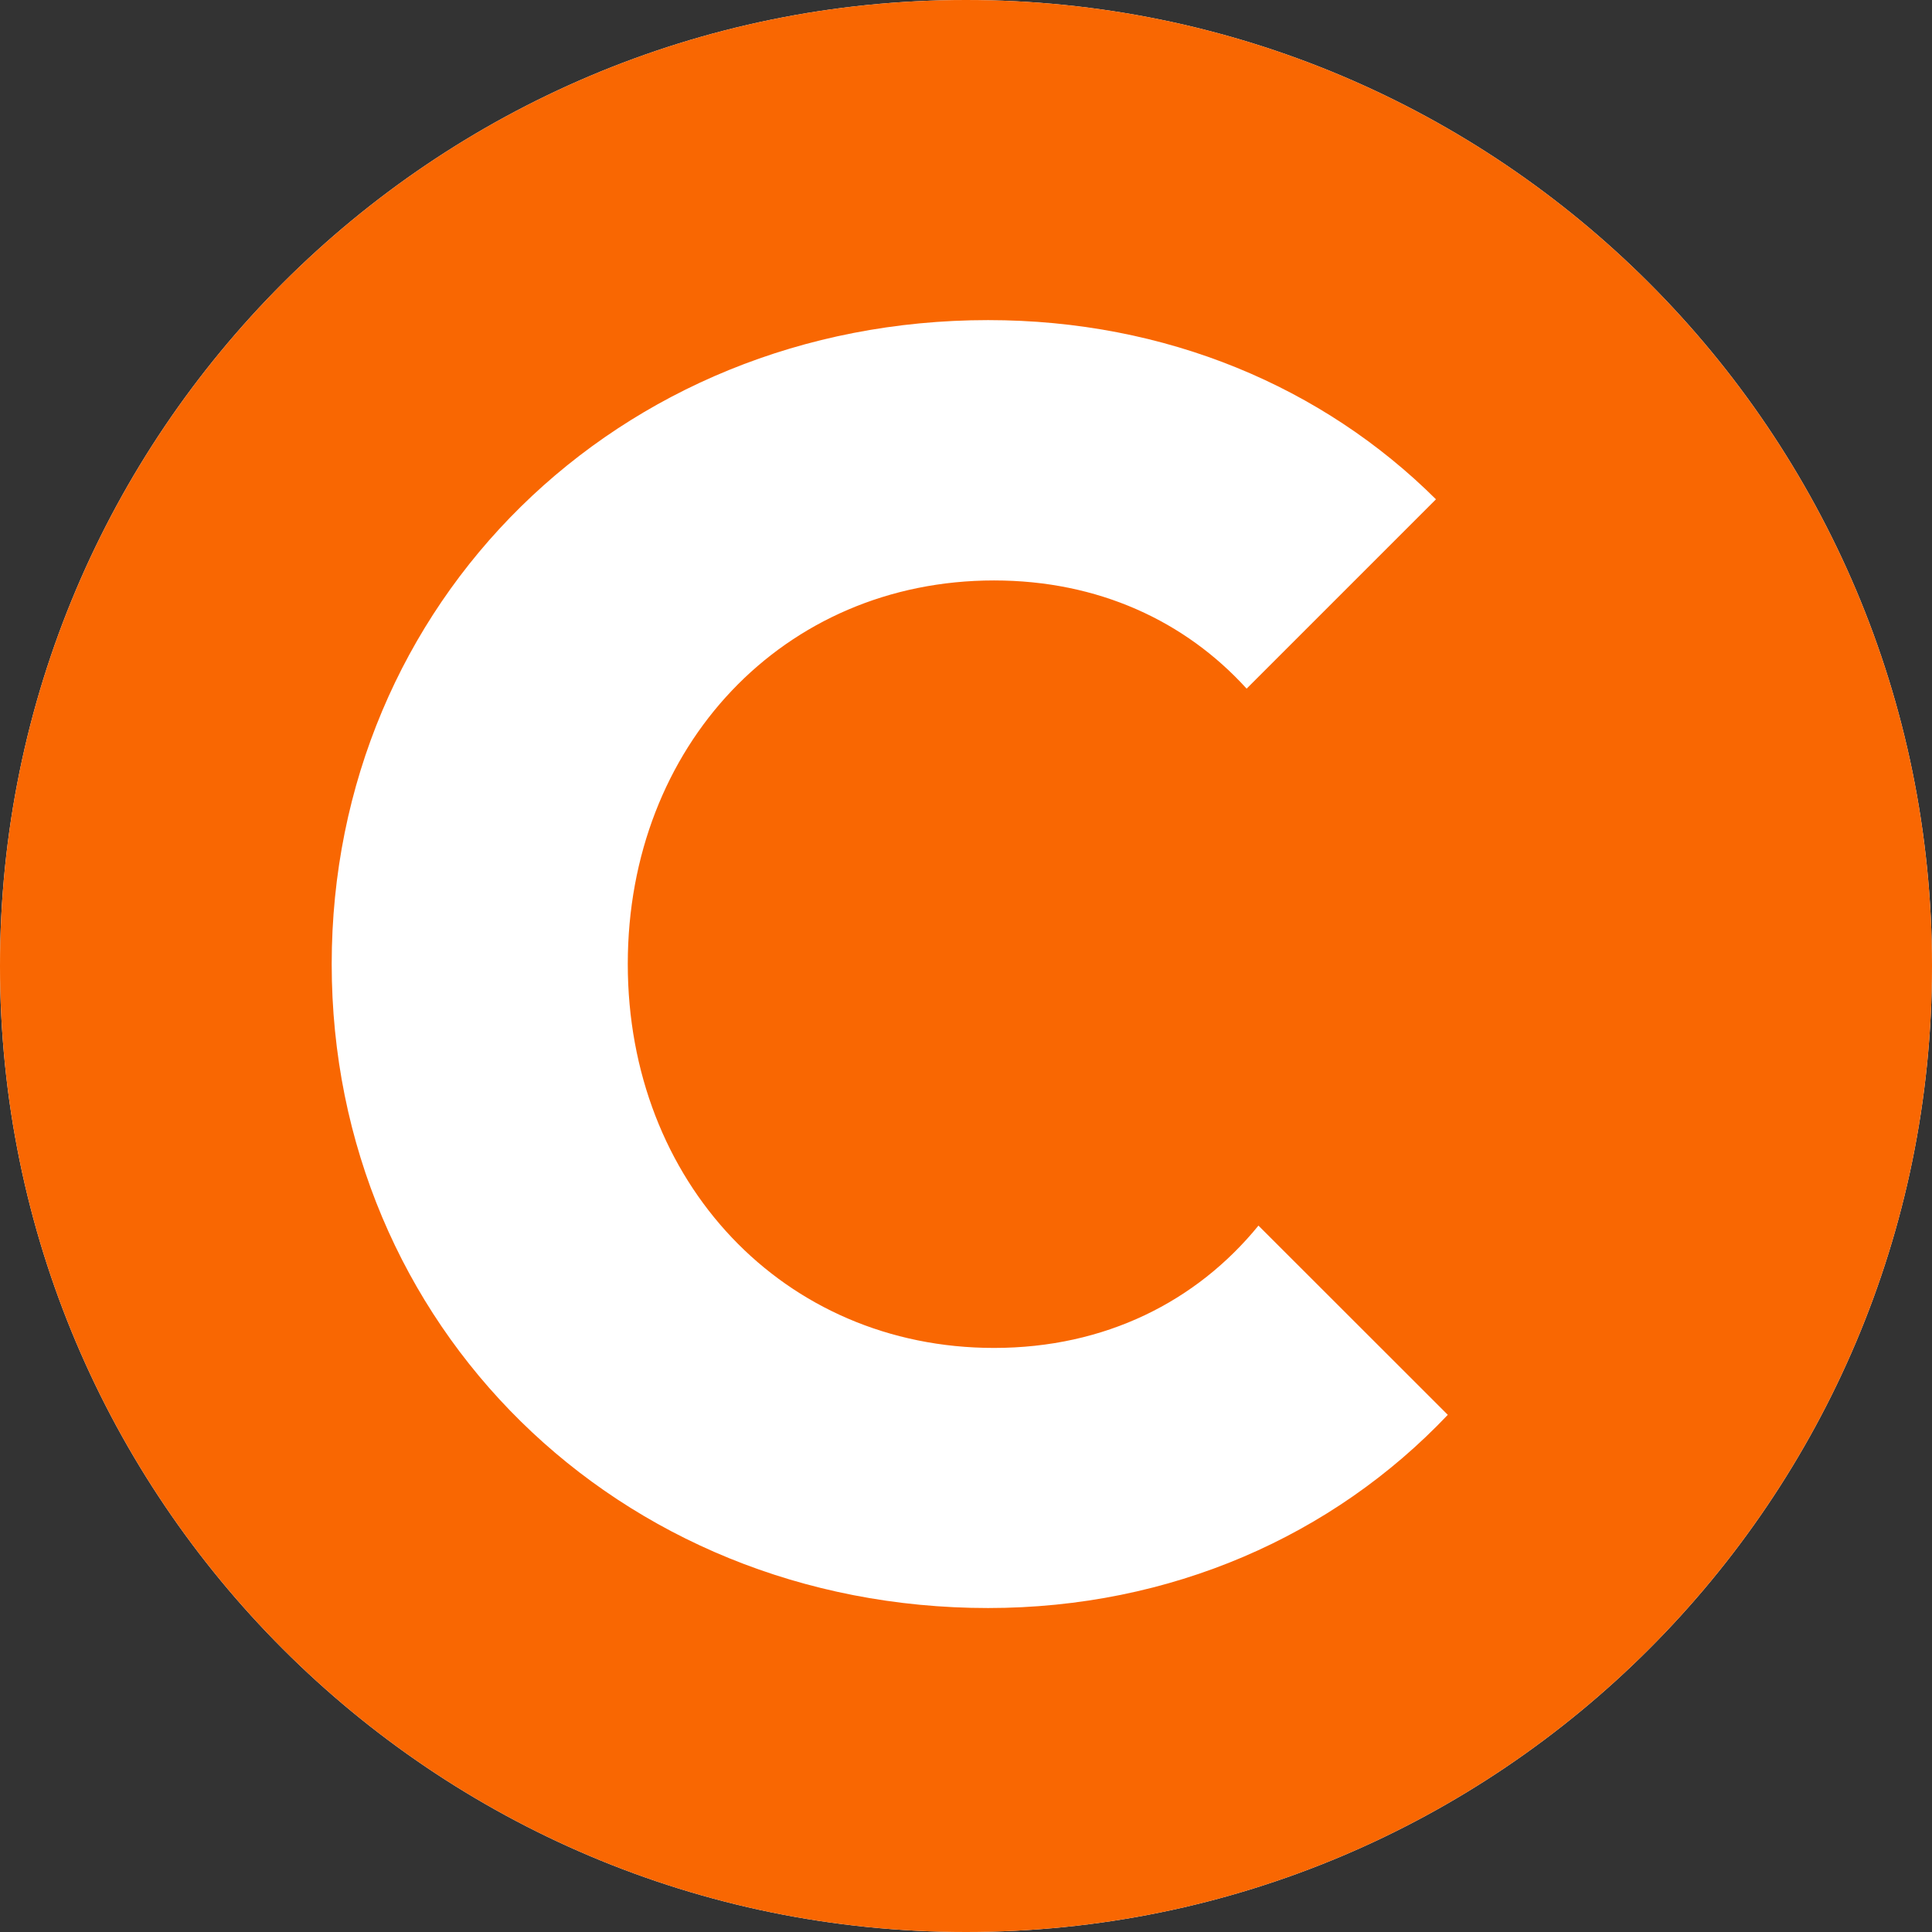 <?xml version="1.0" encoding="UTF-8"?>
<svg width="16px" height="16px" viewBox="0 0 16 16" version="1.1" xmlns="http://www.w3.org/2000/svg" xmlns:xlink="http://www.w3.org/1999/xlink">
    <rect x="0" y="0" width="16" height="16" fill="#333333" stroke="none"/>
    <!-- Generator: Sketch 55.1 (78136) - https://sketchapp.com -->
    <title>Rank-Cloudera-Employee</title>
    <desc>Created with Sketch.</desc>
    <g id="Rank-Cloudera-Employee" stroke="none" stroke-width="1" fill="none" fill-rule="evenodd">
        <g id="c-logo-small">
            <g>
                <path d="M16,8 C16,12.418 12.418,16 8,16 C3.582,16 0,12.418 0,8 C0,3.582 3.582,0 8,0 C12.418,0 16,3.582 16,8" id="Fill-1-Copy" fill="#FFFFFF"></path>
                <path d="M16,8 C16,12.418 12.418,16 8,16 C3.582,16 0,12.418 0,8 C0,3.582 3.582,0 8,0 C12.418,0 16,3.582 16,8 Z M8.232,11.163 C6.487,11.163 5.199,9.786 5.199,7.983 C5.199,6.18 6.487,4.807 8.232,4.807 C9.096,4.807 9.816,5.144 10.324,5.703 L11.892,4.135 C10.956,3.204 9.657,2.651 8.183,2.651 C5.113,2.651 2.747,4.993 2.747,7.984 C2.747,10.975 5.113,13.317 8.183,13.317 C9.695,13.317 11.039,12.72 11.99,11.717 L10.422,10.15 C9.911,10.777 9.154,11.163 8.232,11.163 Z" fill="#F96702"></path>
            </g>
        </g>
    </g>
</svg>